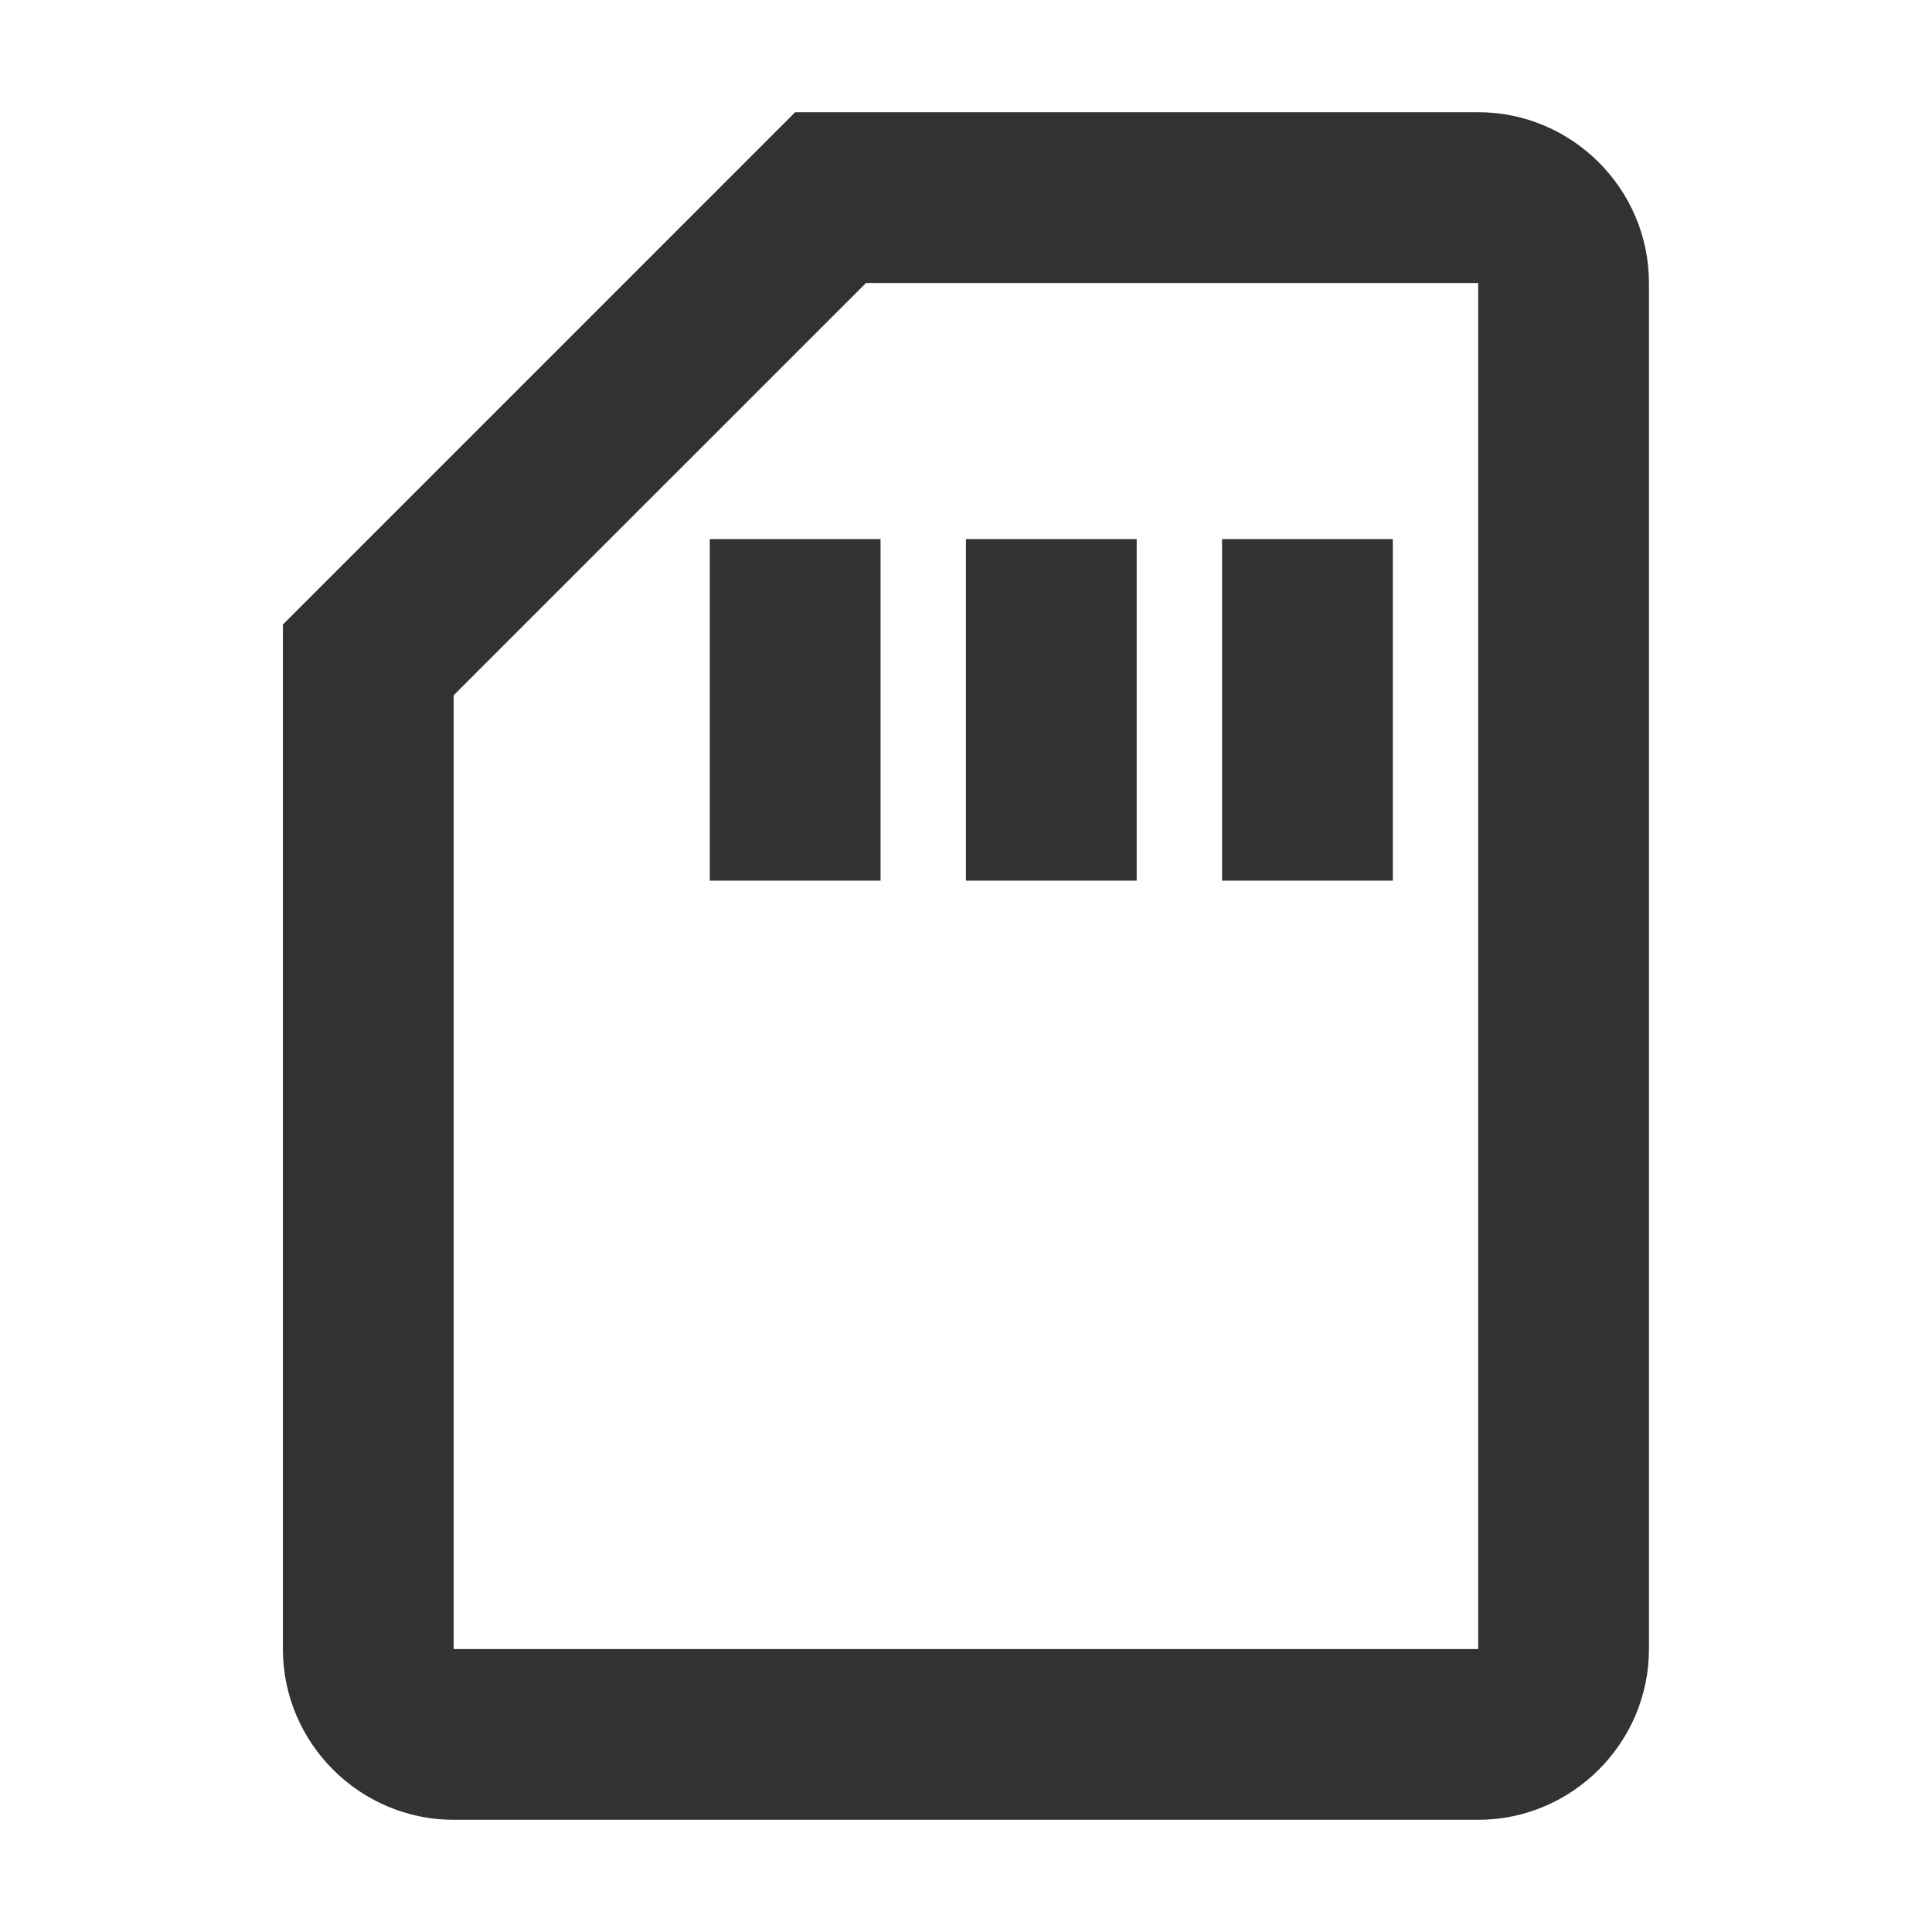 <svg width="66" height="66" viewBox="0 0 66 66" fill="none" xmlns="http://www.w3.org/2000/svg">
<g clip-path="url(#clip0_2678_1294)">
<g clip-path="url(#clip1_2678_1294)">
<path d="M50.497 9.667V56.334H15.497V23.754L29.585 9.667H50.497ZM50.497 3.833H27.164L9.664 21.334V56.334C9.664 59.542 12.289 62.167 15.497 62.167H50.497C53.706 62.167 56.331 59.542 56.331 56.334V9.667C56.331 6.458 53.706 3.833 50.497 3.833ZM24.247 18.417H30.081V30.084H24.247V18.417ZM32.997 18.417H38.831V30.084H32.997V18.417ZM41.747 18.417H47.581V30.084H41.747V18.417Z" fill="#323232"/>
</g>
</g>
<defs>
<clipPath id="clip0_2678_1294">
<rect width="66" height="66" fill="white"/>
</clipPath>
<clipPath id="clip1_2678_1294">
<rect width="70" height="70" fill="white" transform="translate(-2 -2)"/>
</clipPath>
</defs>
</svg>
